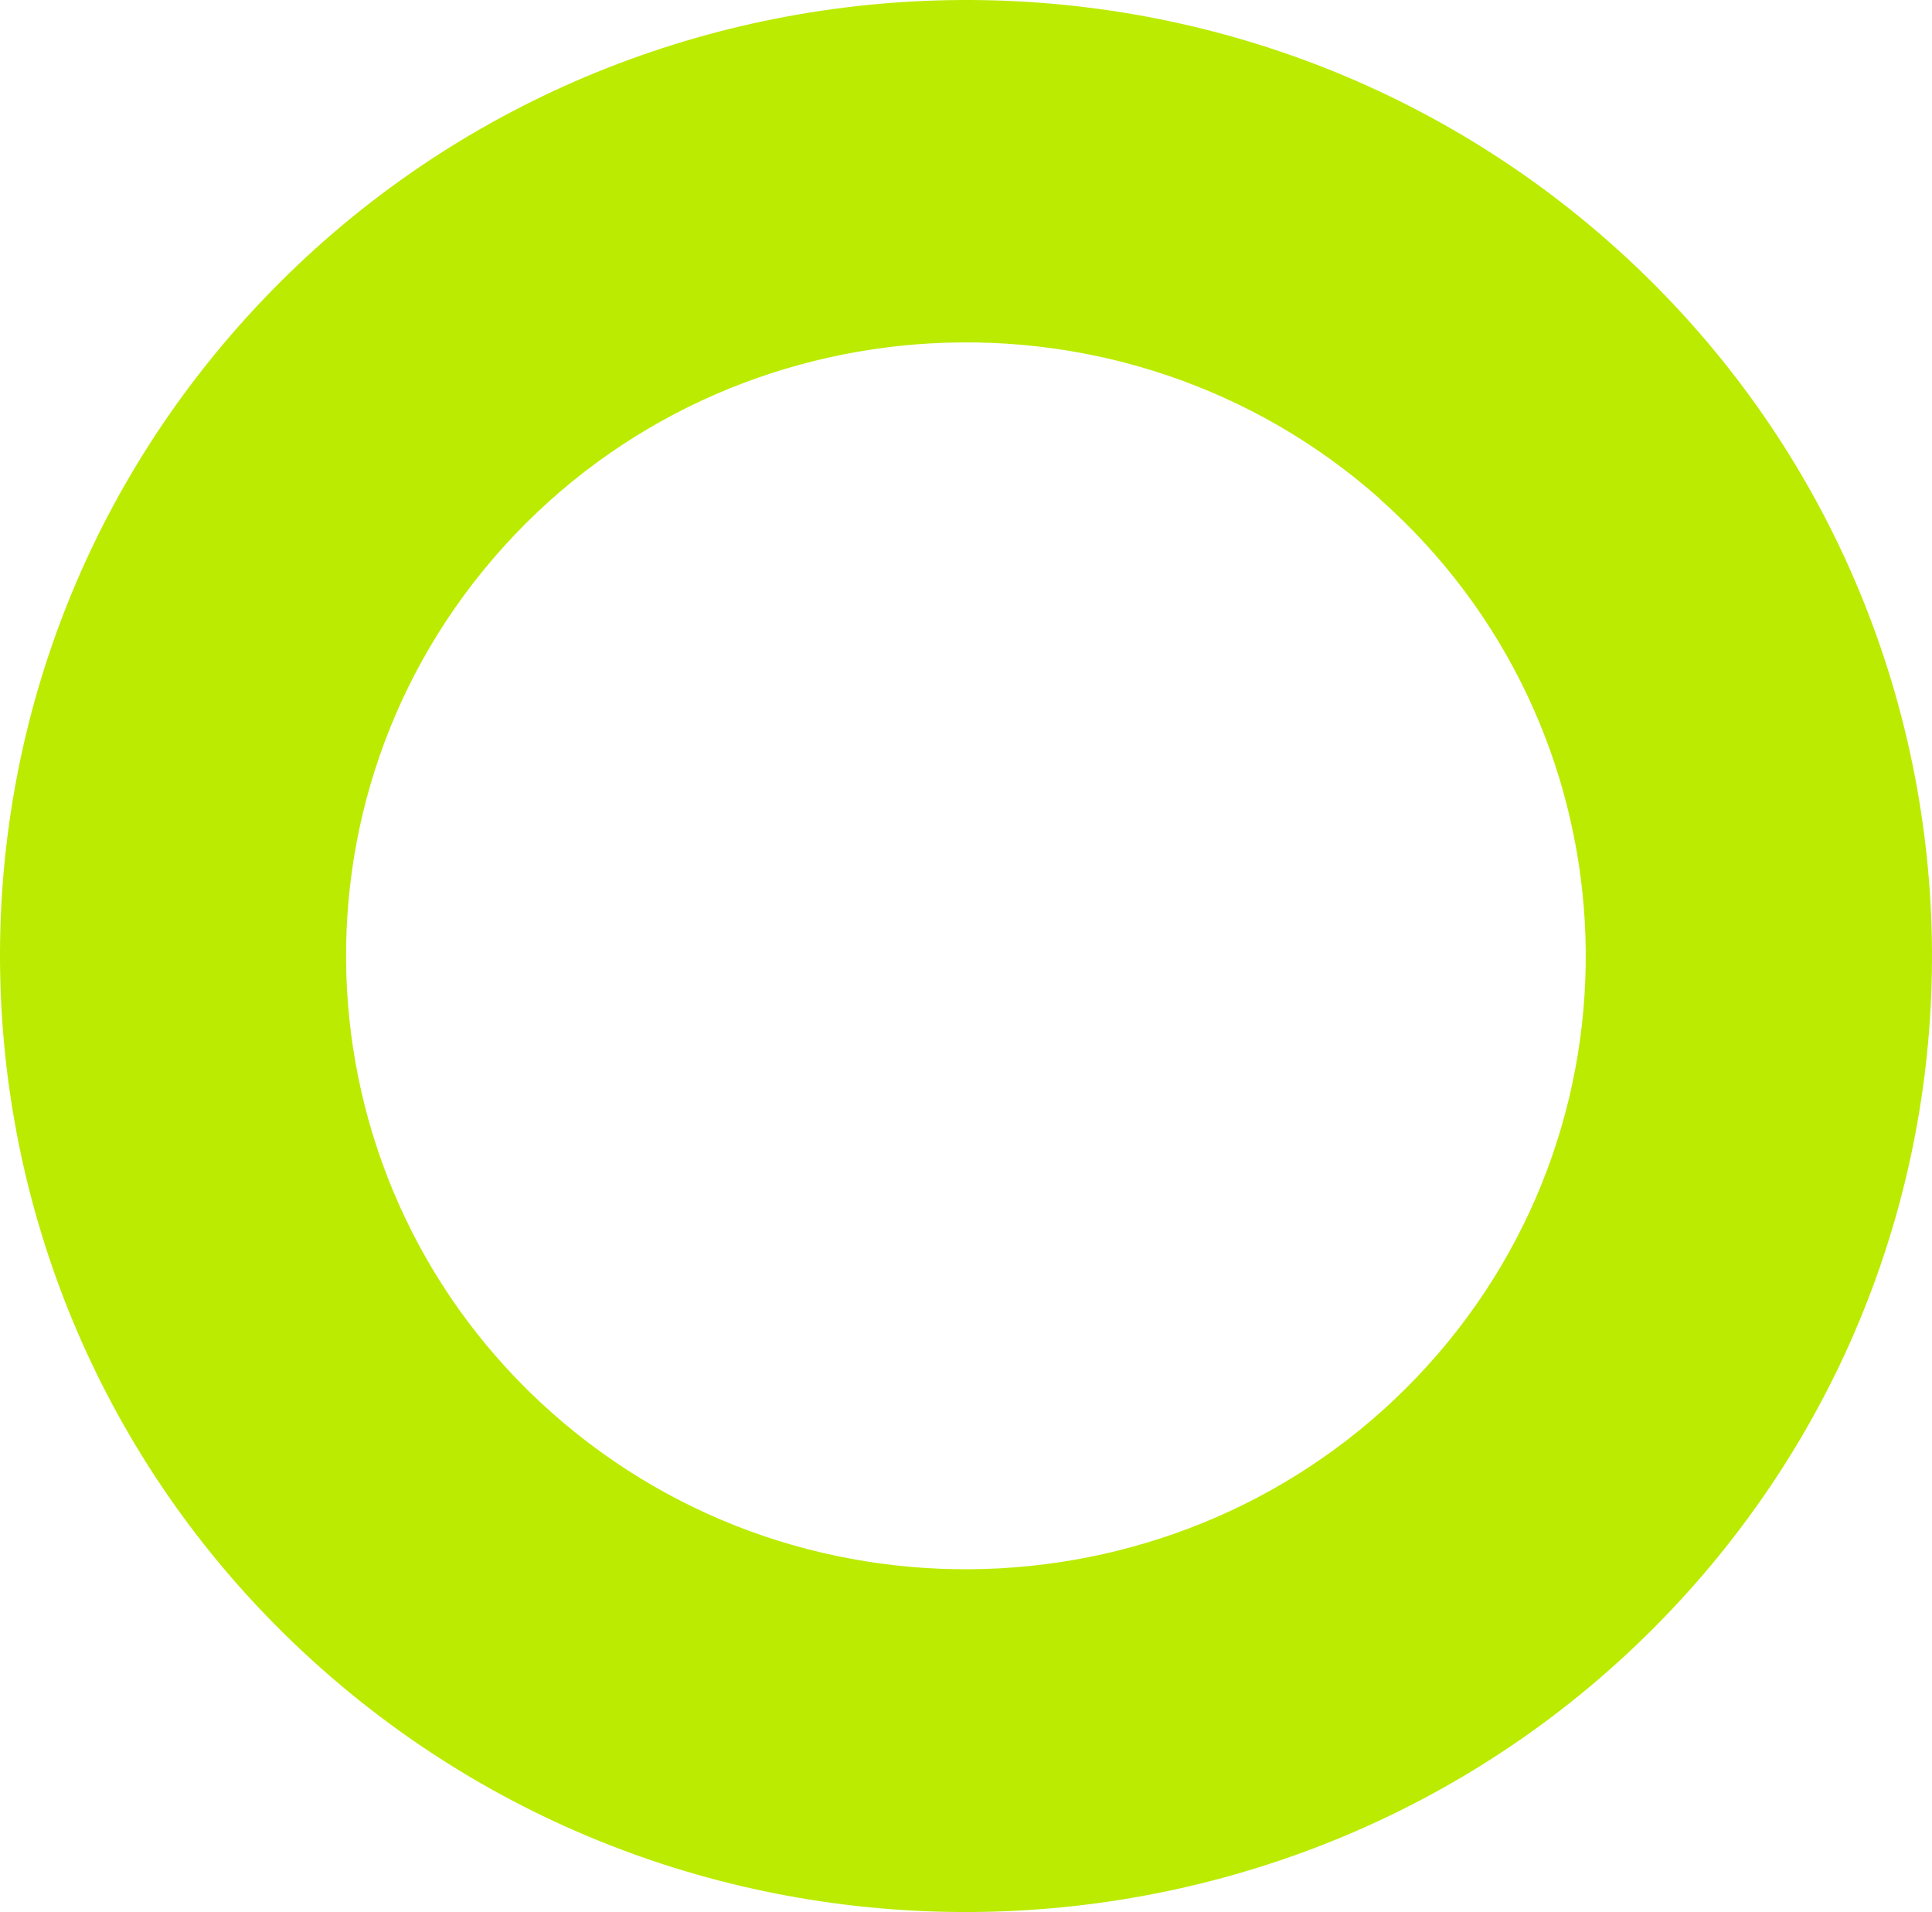 <svg xmlns="http://www.w3.org/2000/svg" width="289" height="286" viewBox="0 0 289 286" fill="none"><path d="M48.02 249.529C-11.348 196.865 -16.362 106.256 36.854 47.505C90.07 -11.247 181.629 -16.167 240.997 36.455C300.365 89.119 305.337 179.727 252.163 238.479C198.947 297.23 107.388 302.192 48.02 249.529ZM206.404 74.608C168.315 40.833 109.537 44.002 75.407 81.697C41.278 119.391 44.48 177.559 82.57 211.334C120.66 245.109 179.396 241.94 213.567 204.245C247.697 166.551 244.494 108.425 206.404 74.65" fill="#BBEB00"></path></svg>